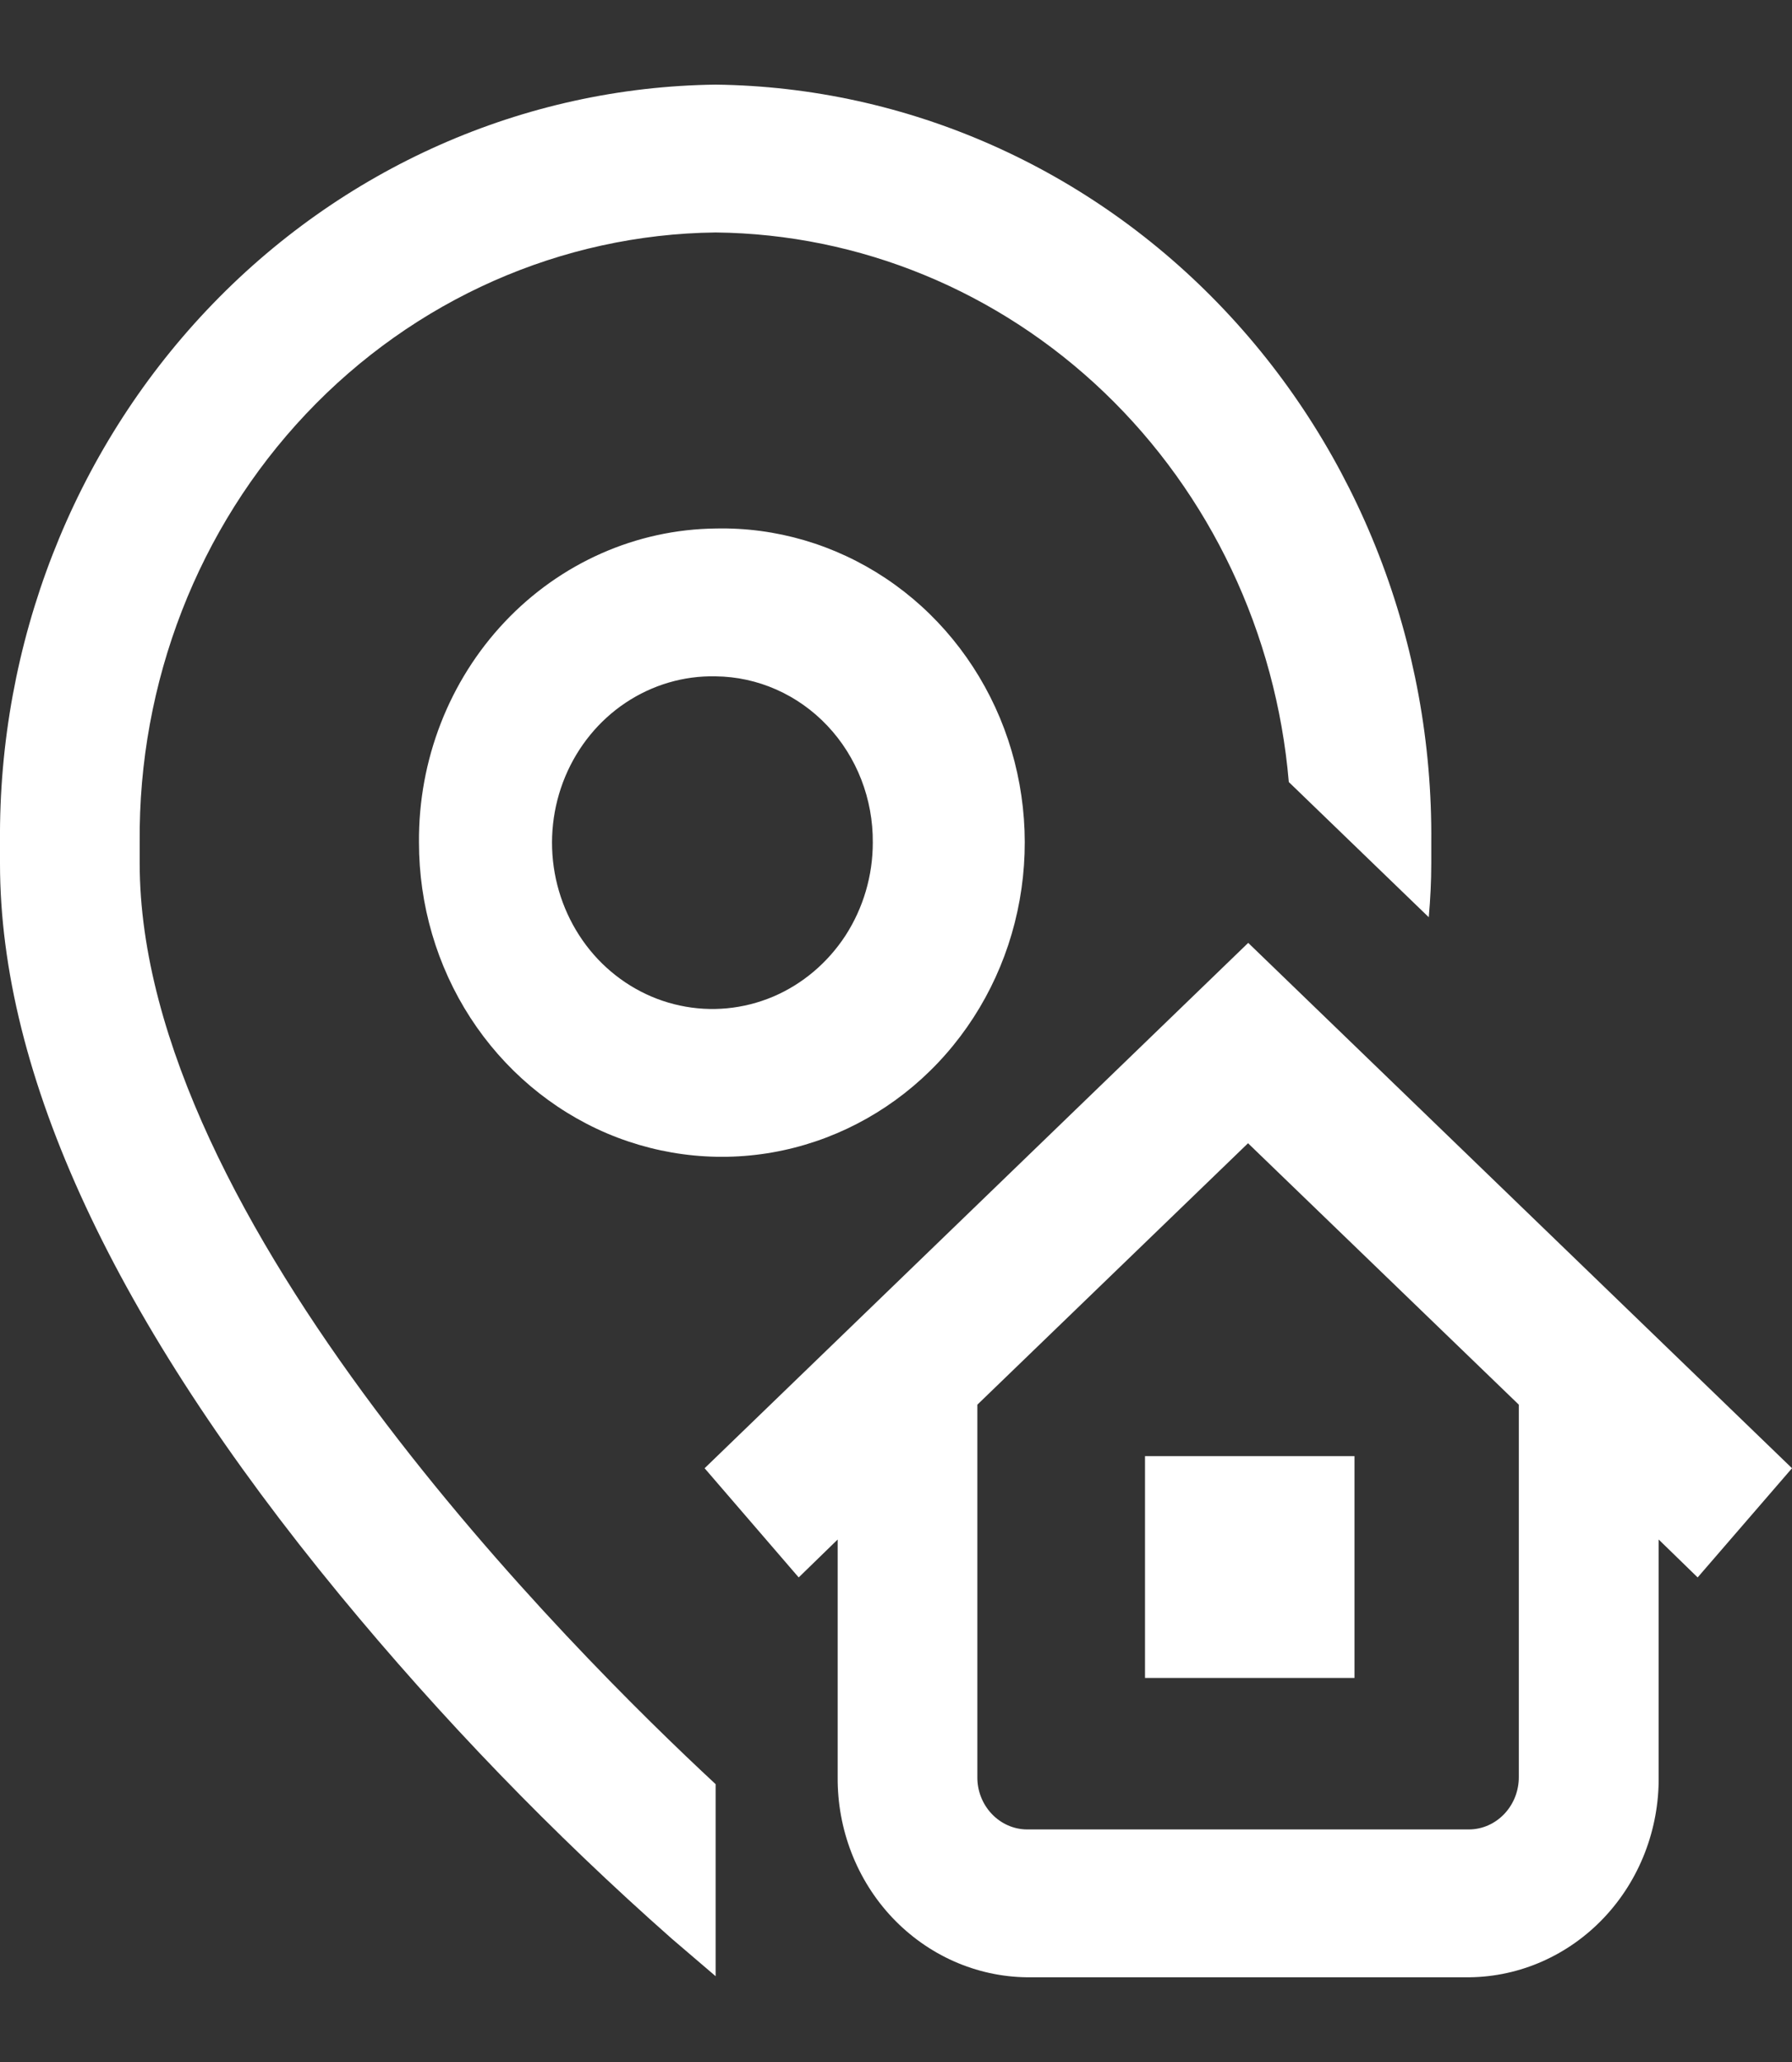 <svg xmlns="http://www.w3.org/2000/svg" width="20" height="23" viewBox="0 0 20 23" fill="none"><rect x="0" y="0" width="20" height="23" fill="#333333" stroke="none"/><path d="M7.987 19.901V22.043L7.498 21.625C6.168 20.451 4.93 19.17 3.795 17.793C1.277 14.736 0 11.989 0 9.632V9.396C-0.019 7.178 0.811 5.043 2.308 3.459C3.805 1.874 5.848 0.97 7.987 0.944C10.127 0.97 12.169 1.874 13.666 3.458C15.164 5.043 15.994 7.178 15.974 9.396V9.63C15.974 9.828 15.964 10.029 15.946 10.231L14.384 8.723C14.242 7.061 13.508 5.512 12.326 4.379C11.143 3.246 9.597 2.61 7.987 2.593C6.265 2.613 4.621 3.341 3.416 4.616C2.211 5.891 1.543 7.61 1.559 9.395V9.628C1.559 13.615 6.408 18.436 7.987 19.901ZM12.779 18.716H15.117V16.242H12.779V18.716ZM7.987 5.895C8.659 5.88 9.319 6.074 9.884 6.45C10.449 6.826 10.893 7.369 11.16 8.008C11.426 8.647 11.503 9.354 11.38 10.039C11.258 10.723 10.941 11.355 10.471 11.852C10.001 12.349 9.398 12.69 8.74 12.831C8.083 12.972 7.399 12.906 6.777 12.643C6.156 12.379 5.624 11.93 5.249 11.351C4.875 10.773 4.676 10.093 4.676 9.396C4.669 8.477 5.013 7.593 5.634 6.936C6.254 6.28 7.1 5.905 7.987 5.895ZM7.987 7.544C7.631 7.536 7.282 7.639 6.983 7.838C6.684 8.037 6.449 8.325 6.308 8.663C6.167 9.001 6.126 9.376 6.191 9.738C6.256 10.1 6.424 10.435 6.672 10.698C6.921 10.961 7.24 11.142 7.588 11.216C7.937 11.291 8.298 11.256 8.628 11.117C8.957 10.977 9.238 10.739 9.437 10.434C9.635 10.127 9.741 9.767 9.741 9.399C9.745 8.912 9.563 8.443 9.234 8.095C8.905 7.747 8.457 7.549 7.987 7.544ZM18.947 17.595L18.512 17.172V19.82C18.517 20.406 18.298 20.971 17.902 21.39C17.506 21.809 16.966 22.049 16.4 22.055H11.462C10.896 22.049 10.356 21.809 9.959 21.39C9.563 20.971 9.344 20.406 9.349 19.82V17.172L8.914 17.595L7.864 16.377L13.931 10.517L20 16.377L18.947 17.595ZM16.951 15.668L13.929 12.752L10.908 15.668V19.82C10.906 19.974 10.964 20.122 11.068 20.232C11.172 20.342 11.313 20.405 11.462 20.406H16.396C16.545 20.405 16.686 20.342 16.79 20.232C16.894 20.122 16.952 19.974 16.951 19.82V15.668Z" fill="white"></path></svg>